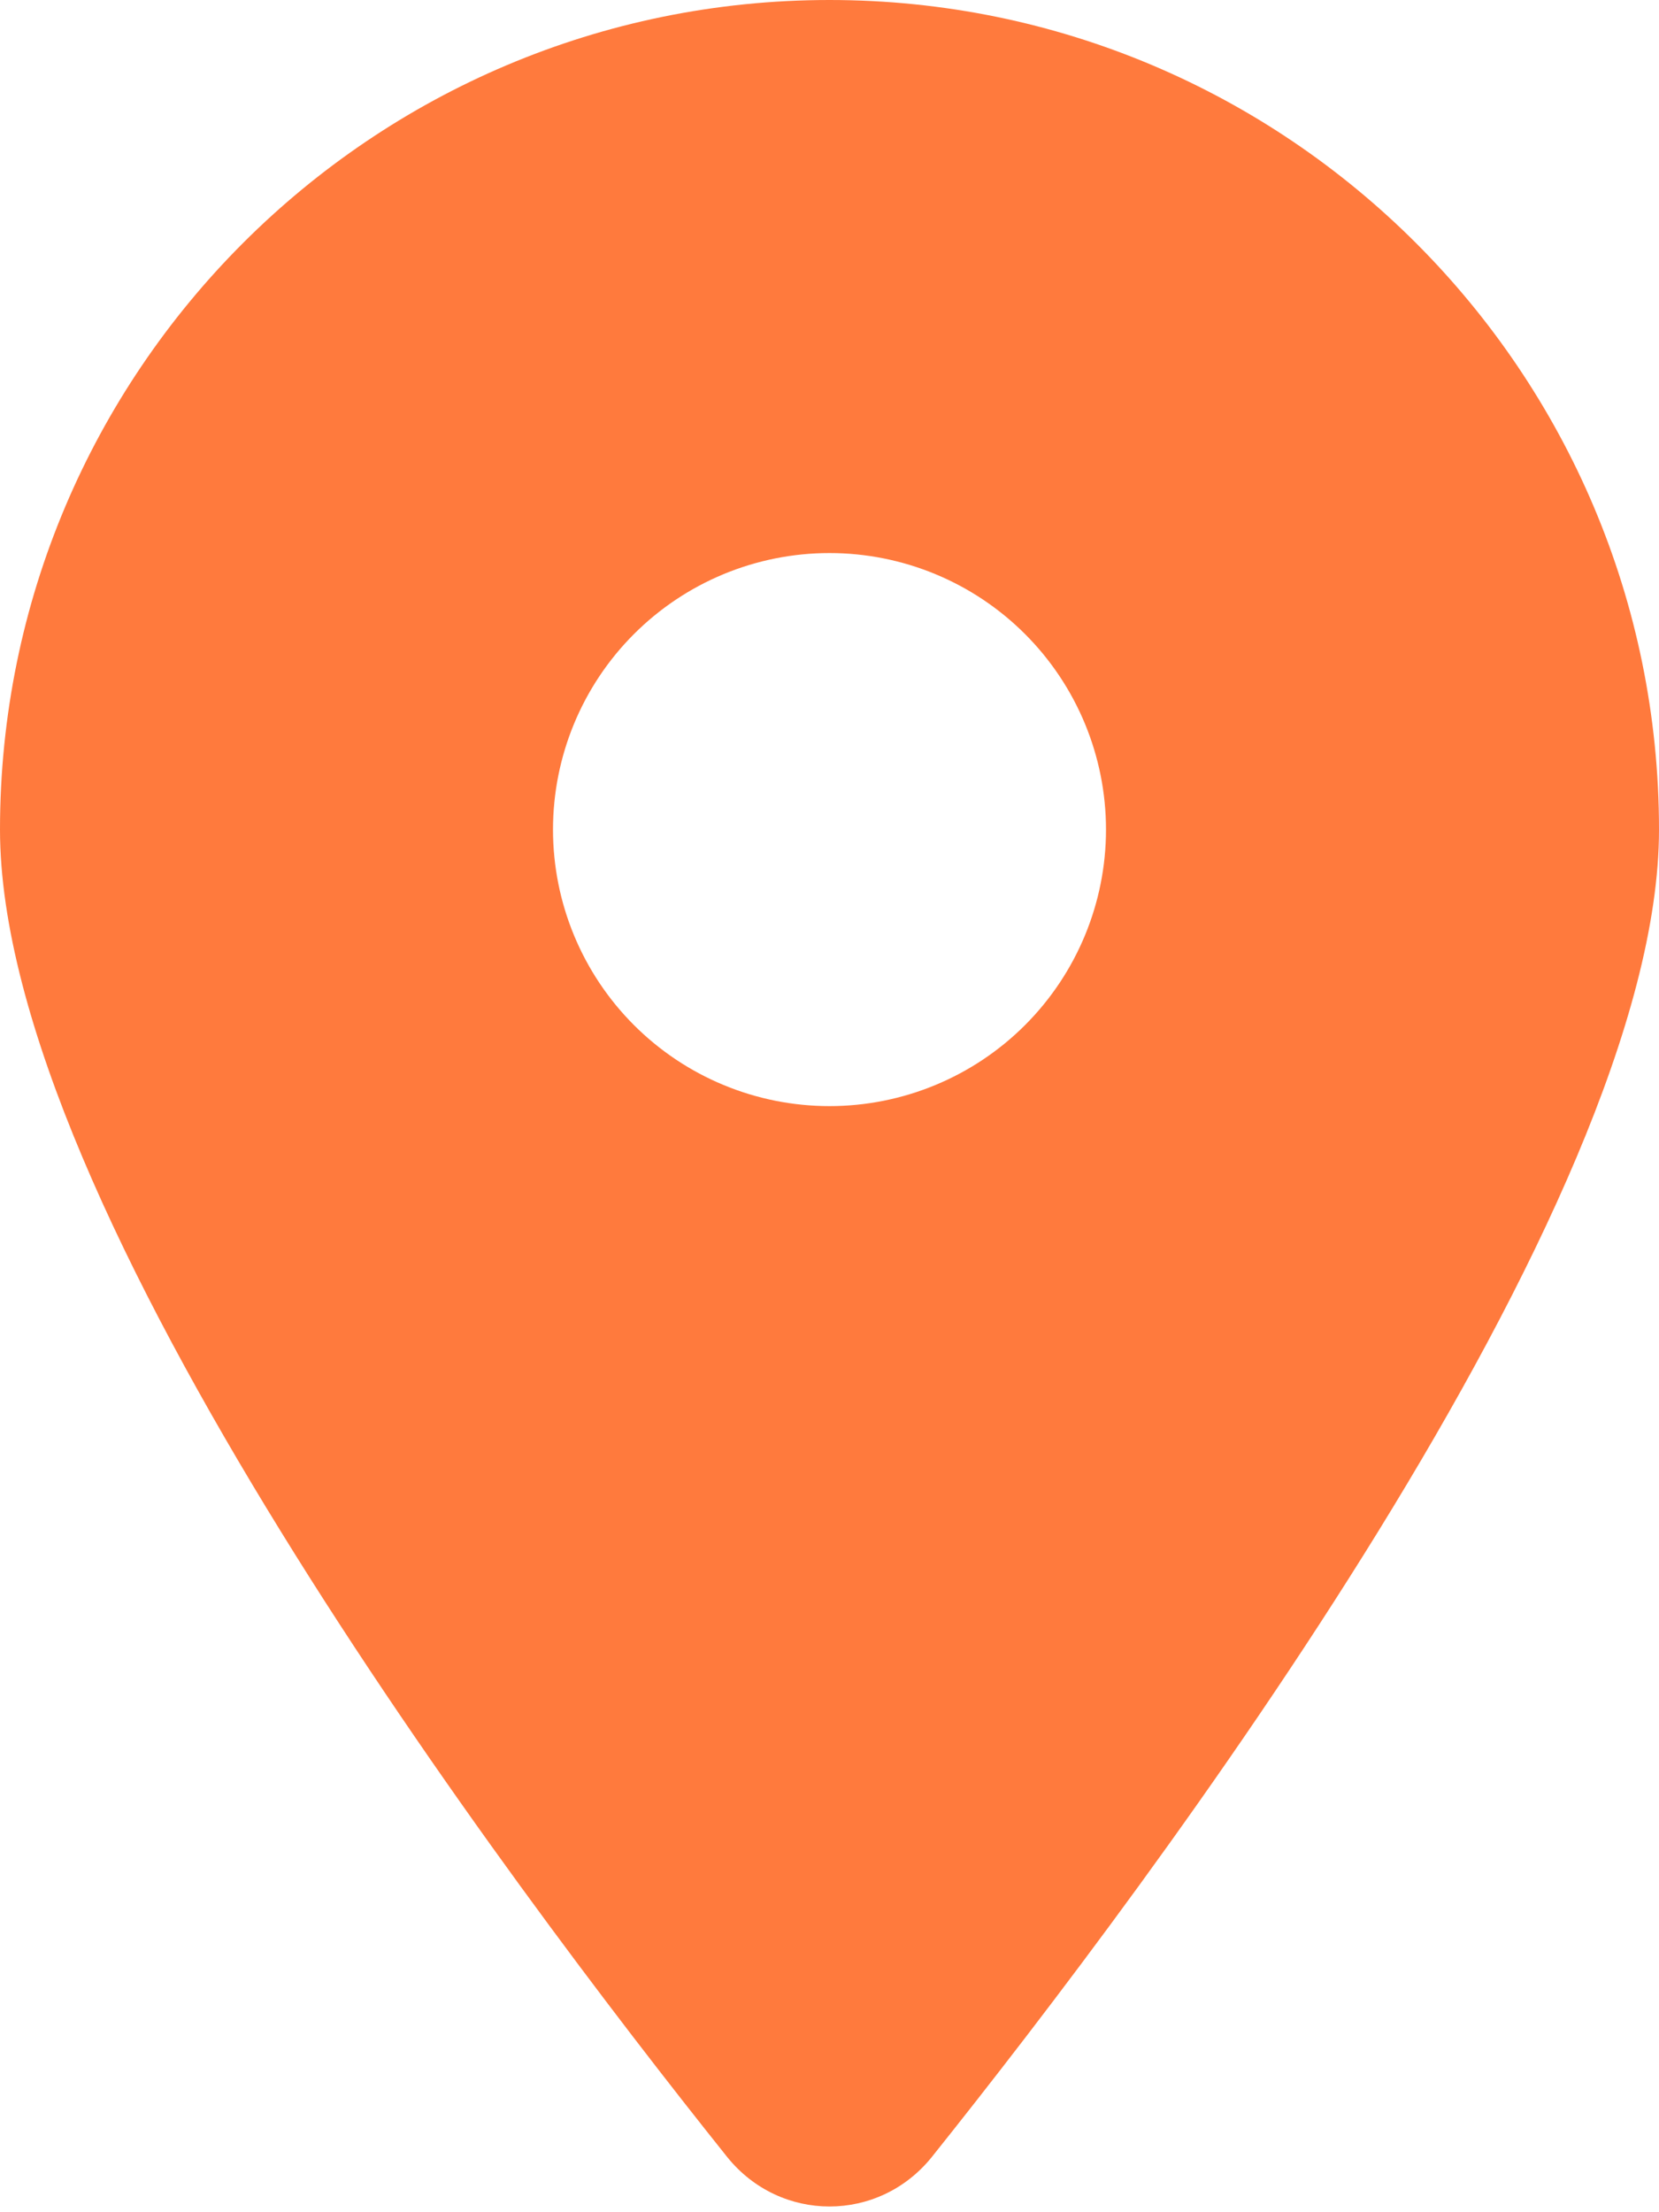 <svg width="384" height="512" viewBox="0 0 384 512" fill="none" xmlns="http://www.w3.org/2000/svg">
<path d="M215.7 499.2C267 435 384 279.4 384 192C384 86 298 0 192 0C86 0 0 86 0 192C0 279.4 117 435 168.3 499.2C180.6 514.5 203.4 514.5 215.7 499.2ZM192 128C208.974 128 225.253 134.743 237.255 146.745C249.257 158.747 256 175.026 256 192C256 208.974 249.257 225.253 237.255 237.255C225.253 249.257 208.974 256 192 256C175.026 256 158.747 249.257 146.745 237.255C134.743 225.253 128 208.974 128 192C128 175.026 134.743 158.747 146.745 146.745C158.747 134.743 175.026 128 192 128Z" fill="#FF7A3D"/>
</svg>
